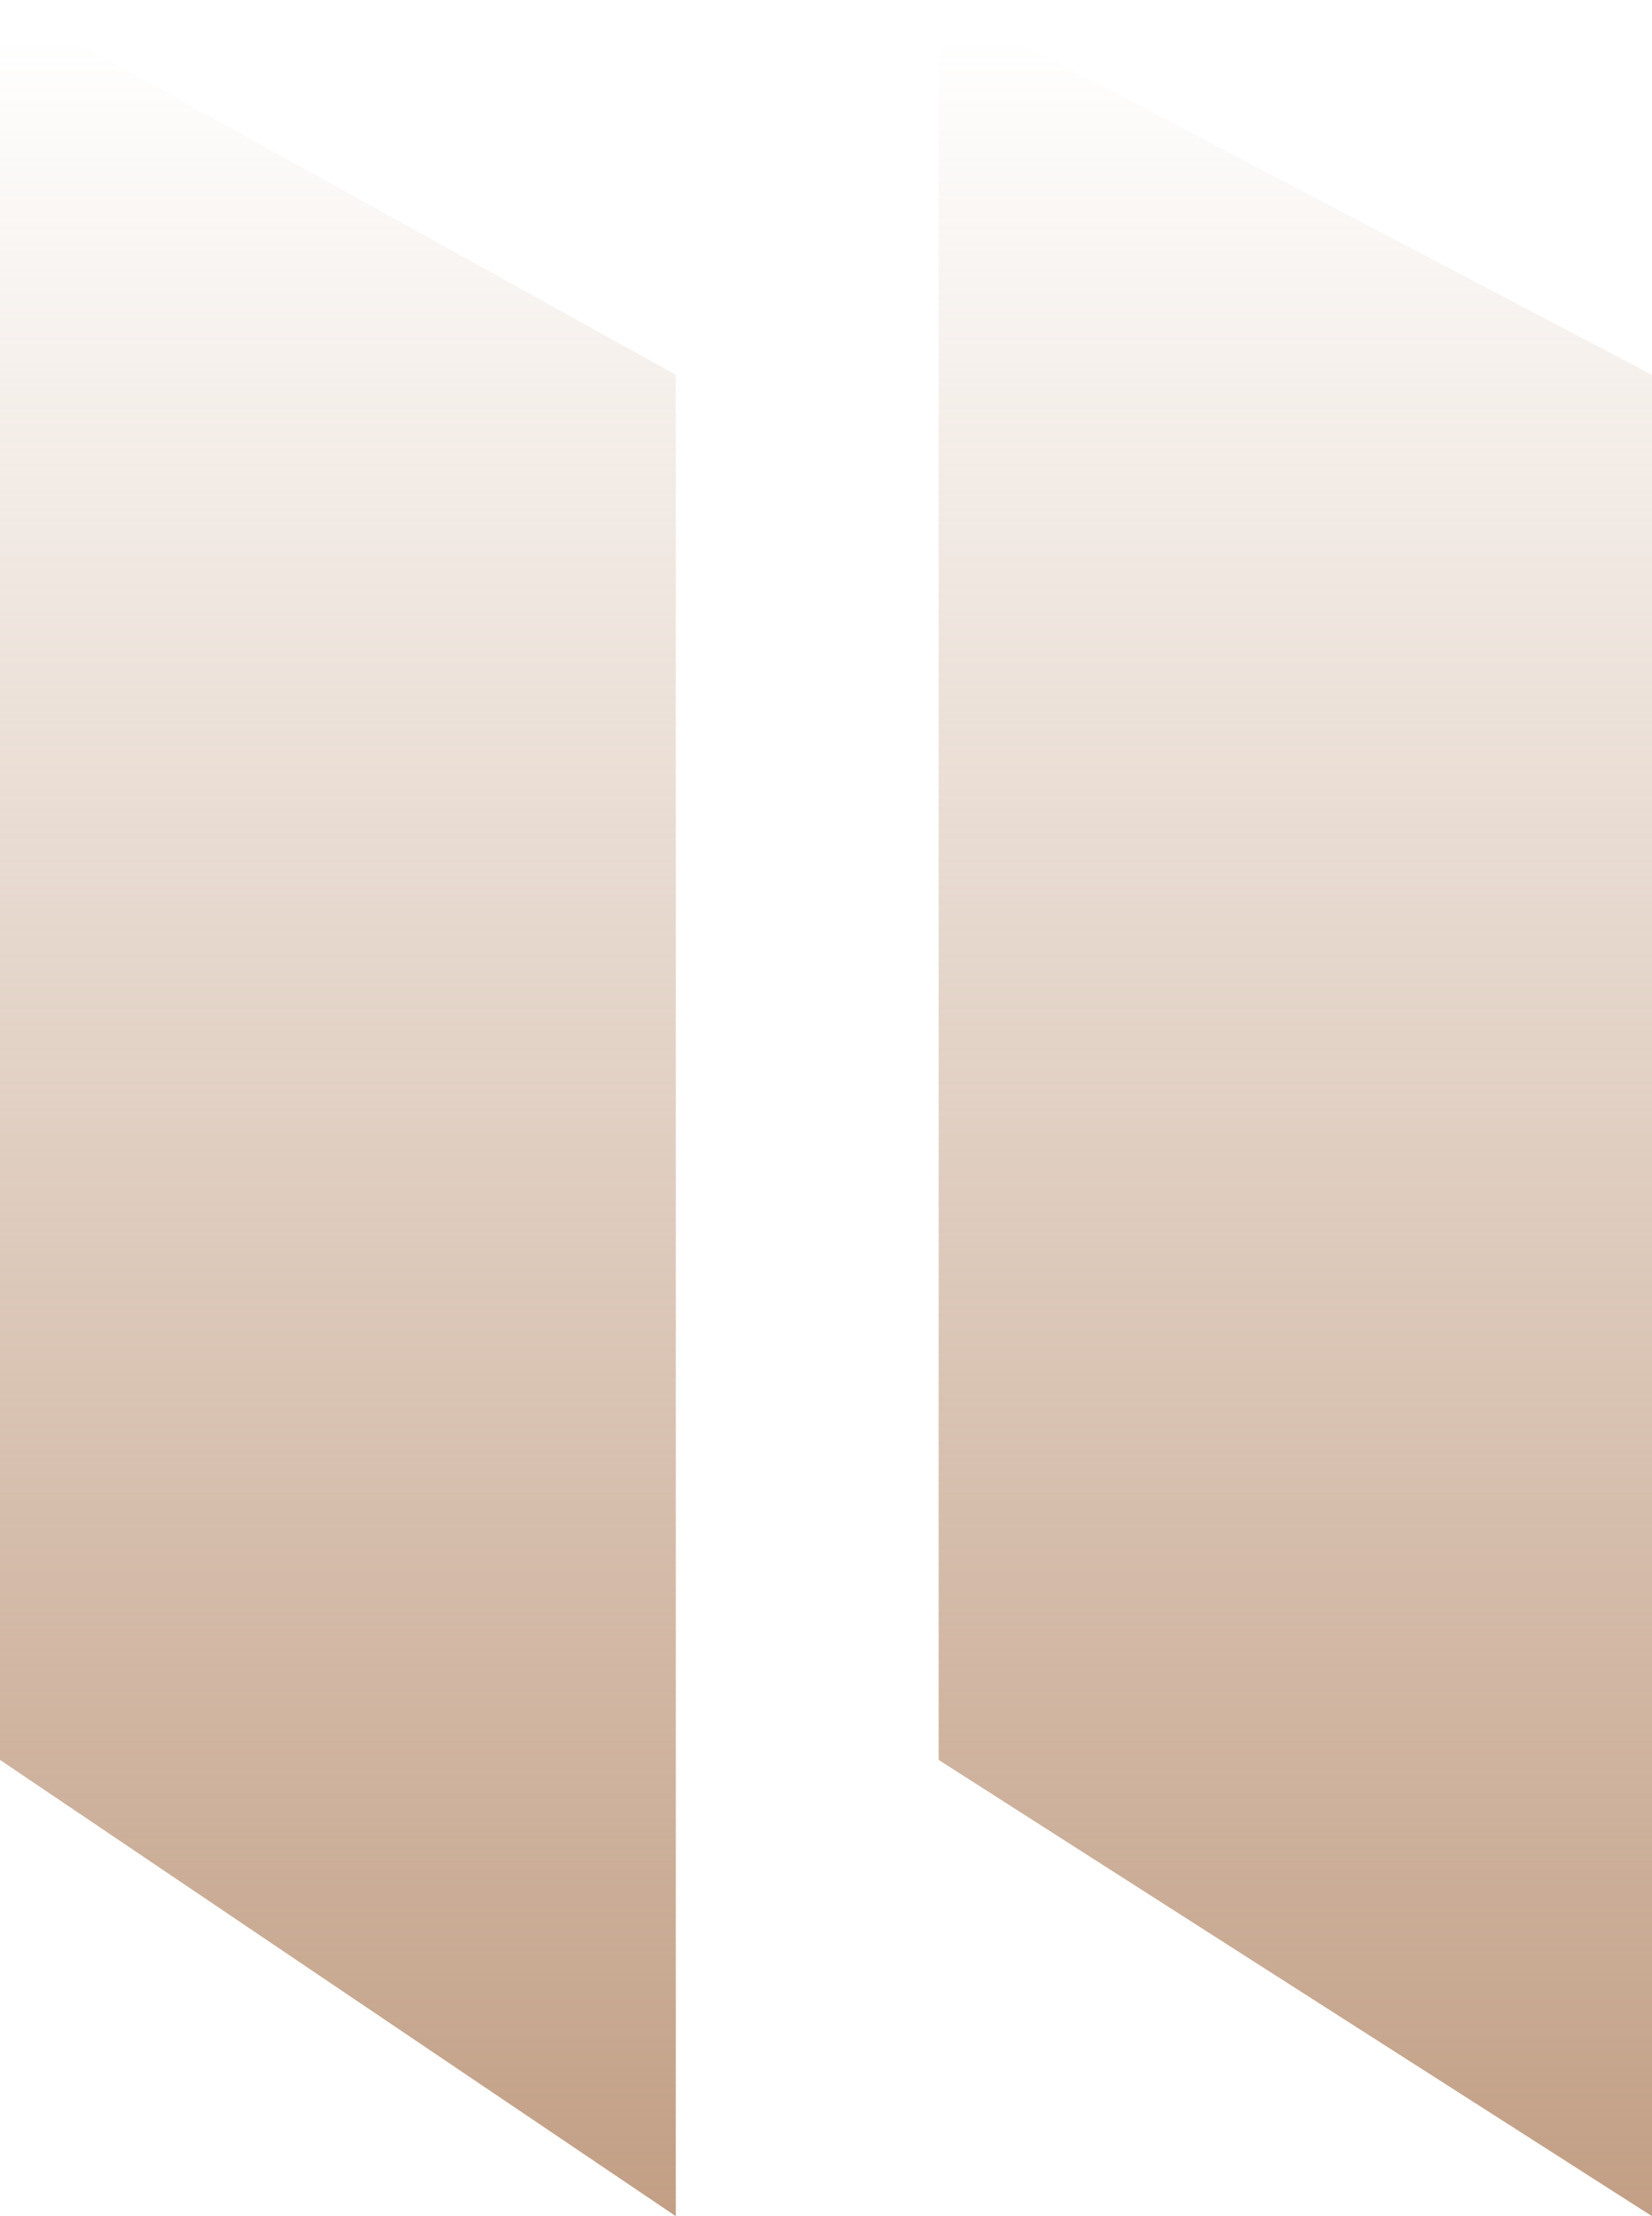 <svg width="44" height="59" viewBox="0 0 44 59" fill="none" xmlns="http://www.w3.org/2000/svg">
<path d="M25 0L44 9.978V59L25 46.853V0Z" fill="url(#paint0_linear_103_398)"/>
<path d="M0 0L18 9.978V59L0 46.853V0Z" fill="url(#paint1_linear_103_398)"/>
<defs>
<linearGradient id="paint0_linear_103_398" x1="73.405" y1="0.868" x2="73.405" y2="59" gradientUnits="userSpaceOnUse">
<stop stop-color="#C29F85" stop-opacity="0"/>
<stop offset="1" stop-color="#C29F85"/>
</linearGradient>
<linearGradient id="paint1_linear_103_398" x1="45.857" y1="0.868" x2="45.857" y2="59" gradientUnits="userSpaceOnUse">
<stop stop-color="#C29F85" stop-opacity="0"/>
<stop offset="1" stop-color="#C29F85"/>
</linearGradient>
</defs>
</svg>

